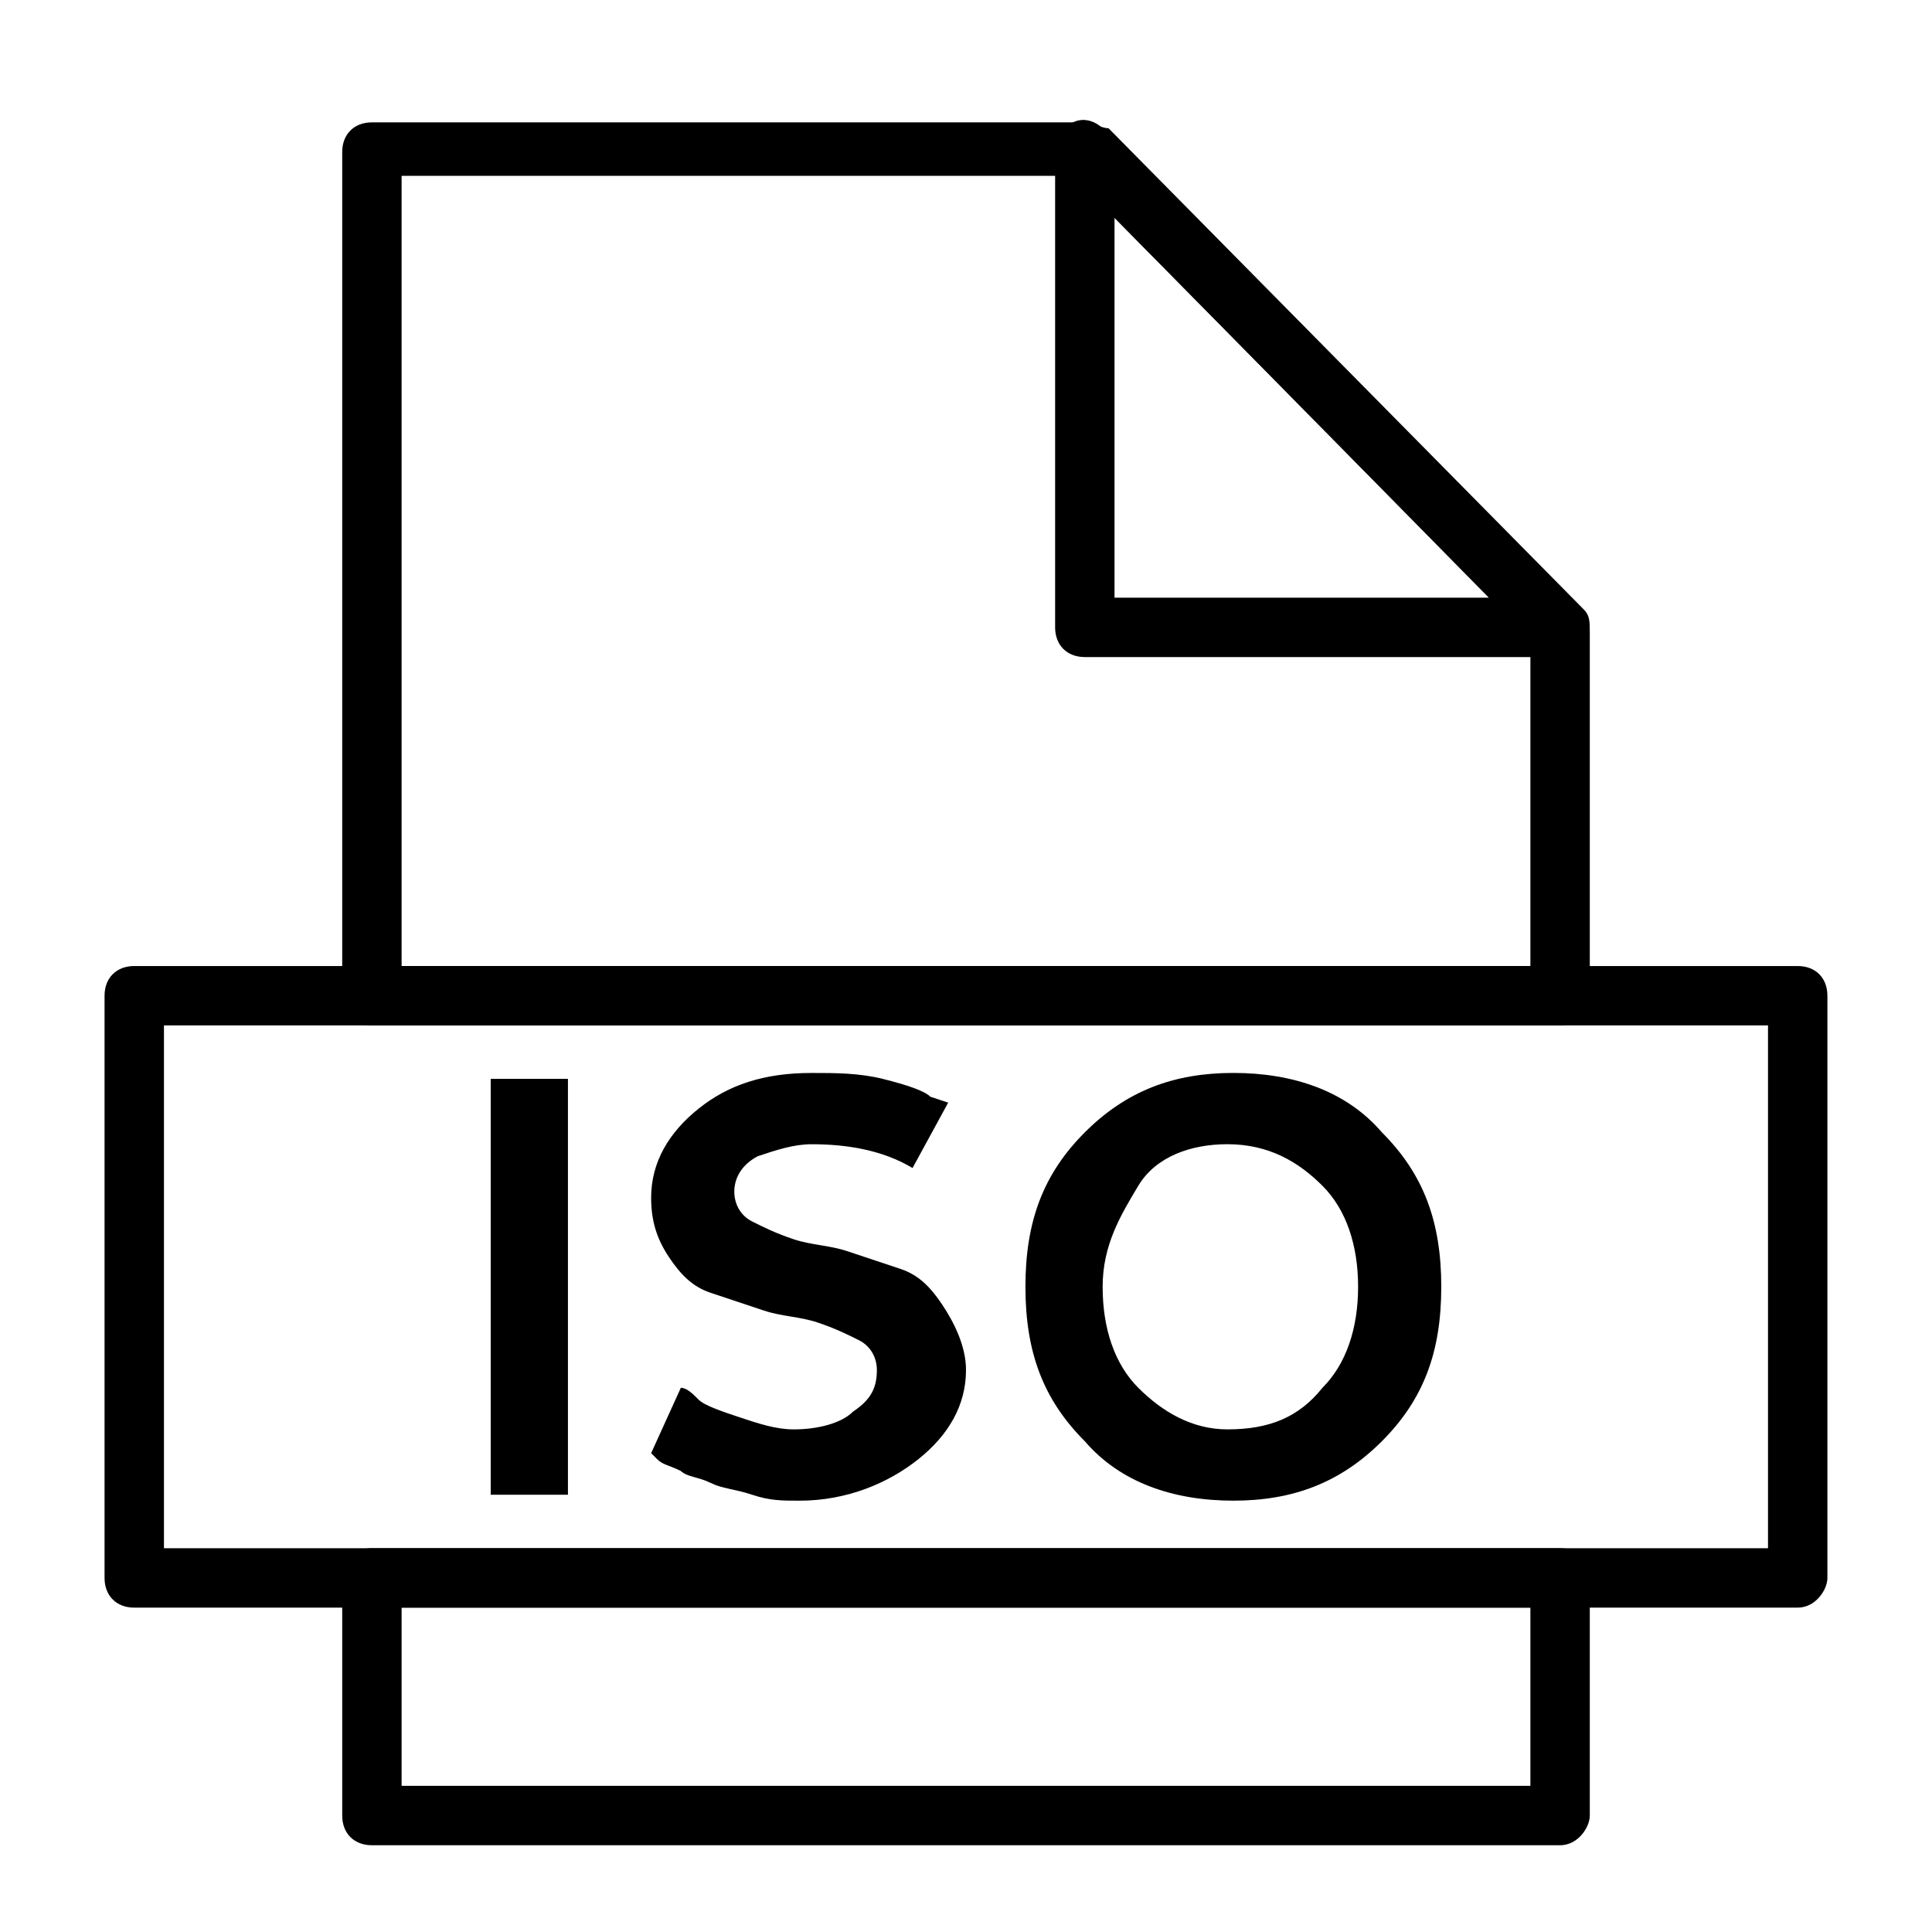 <?xml version="1.0" encoding="UTF-8"?>
<!-- Uploaded to: SVG Repo, www.svgrepo.com, Generator: SVG Repo Mixer Tools -->
<svg fill="#000000" width="800px" height="800px" version="1.1" viewBox="144 144 512 512" xmlns="http://www.w3.org/2000/svg">
 <g>
  <path d="m294.51 429.91v110.21h-20.465v-110.21z"/>
  <path d="m400 507.06c0 9.445-4.723 17.32-12.594 23.617-7.875 6.297-18.895 11.02-31.492 11.02-4.723 0-7.871 0-12.594-1.574-4.723-1.574-7.871-1.574-11.02-3.148-3.148-1.574-6.297-1.574-7.871-3.148-3.148-1.574-4.723-1.574-6.297-3.148l-1.574-1.574 7.871-17.32c1.574 0 3.148 1.574 4.723 3.148 1.574 1.574 6.297 3.148 11.02 4.723 4.723 1.574 9.445 3.148 14.168 3.148 6.297 0 12.594-1.574 15.742-4.723 4.723-3.148 6.297-6.297 6.297-11.02 0-3.148-1.574-6.297-4.723-7.871s-6.297-3.148-11.02-4.723c-4.723-1.574-9.445-1.574-14.168-3.148-4.723-1.574-9.445-3.148-14.168-4.723-4.723-1.574-7.871-4.723-11.02-9.445-3.148-4.723-4.723-9.445-4.723-15.742 0-9.445 4.723-17.32 12.594-23.617 7.871-6.297 17.32-9.445 29.914-9.445 6.297 0 12.594 0 18.895 1.574 6.297 1.574 11.02 3.148 12.594 4.723l4.723 1.574-9.445 17.32c-7.875-4.731-17.32-6.305-26.77-6.305-4.723 0-9.445 1.574-14.168 3.148-3.148 1.574-6.297 4.723-6.297 9.445 0 3.148 1.574 6.297 4.723 7.871 3.148 1.574 6.297 3.148 11.02 4.723s9.445 1.574 14.168 3.148c4.723 1.574 9.445 3.148 14.168 4.723 4.723 1.574 7.871 4.723 11.02 9.445 3.156 4.727 6.305 11.027 6.305 17.324z"/>
  <path d="m510.21 444.08c11.02 11.02 15.742 23.617 15.742 40.934 0 17.32-4.723 29.914-15.742 40.934s-23.617 15.742-39.359 15.742c-15.742 0-29.914-4.723-39.359-15.742-11.02-11.02-15.742-23.617-15.742-40.934 0-17.32 4.723-29.914 15.742-40.934s23.617-15.742 39.359-15.742c15.742-0.004 29.914 4.723 39.359 15.742zm-15.746 67.699c6.297-6.297 9.445-15.742 9.445-26.766 0-11.02-3.148-20.469-9.445-26.766-6.297-6.297-14.168-11.02-25.191-11.02-9.445 0-18.895 3.148-23.617 11.02s-9.445 15.742-9.445 26.766c0 11.02 3.148 20.469 9.445 26.766s14.168 11.02 23.617 11.02c11.023 0 18.895-3.148 25.191-11.02z"/>
  <path d="m557.44 415.74h-314.88c-4.723 0-7.871-3.148-7.871-7.871v-223.57c0-4.723 3.148-7.871 7.871-7.871h188.93c1.574 0 4.723 1.574 6.297 1.574l125.95 127.53c1.574 1.574 1.574 3.148 1.574 6.297v97.613c0 3.148-3.148 6.297-7.875 6.297zm-307.01-15.742h299.14v-86.594l-121.23-122.8h-177.91z"/>
  <path d="m557.44 633.01h-314.88c-4.723 0-7.871-3.148-7.871-7.871v-62.977c0-4.723 3.148-7.871 7.871-7.871h314.88c4.723 0 7.871 3.148 7.871 7.871v62.977c0 3.148-3.148 7.871-7.875 7.871zm-307.01-15.746h299.14v-47.23h-299.14z"/>
  <path d="m557.44 318.13h-125.95c-4.723 0-7.871-3.148-7.871-7.871v-125.95c0-3.148 1.574-6.297 4.723-7.871 3.148-1.574 6.297 0 7.871 1.574l124.38 125.95c1.574 1.574 3.148 3.148 3.148 6.297 1.578 4.723-1.57 7.871-6.297 7.871zm-118.08-15.742h99.188l-99.188-100.76z"/>
  <path d="m620.41 570.04h-440.83c-4.723 0-7.871-3.148-7.871-7.871v-154.29c0-4.723 3.148-7.871 7.871-7.871h440.83c4.723 0 7.871 3.148 7.871 7.871v154.29c0.004 3.148-3.148 7.871-7.871 7.871zm-432.96-15.746h425.09v-138.55h-425.09z"/>
 </g>
</svg>